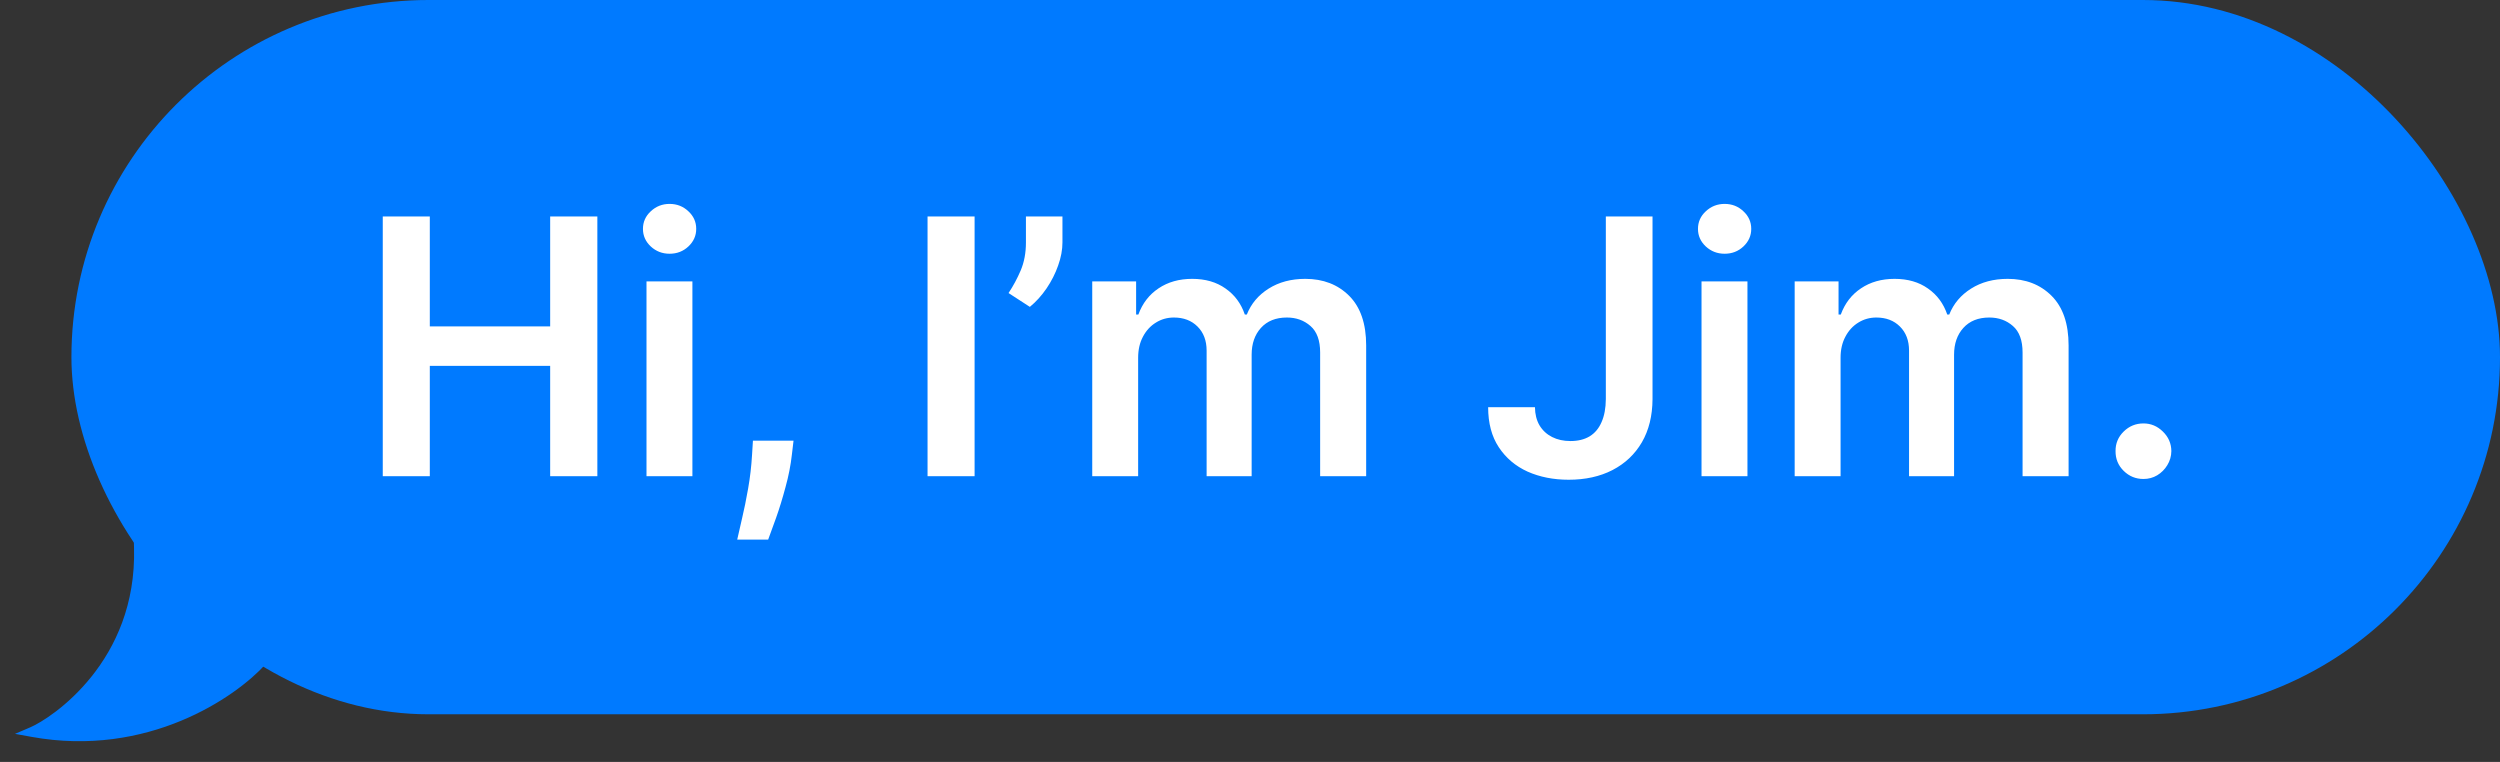 <svg width="105" height="32" viewBox="0 0 105 32" fill="none" xmlns="http://www.w3.org/2000/svg">
<rect x="0" y="0" width="105" height="32" fill="#333333" stroke="none"/>
<path d="M1.36 30.739C6.139 31.608 9.778 29.11 11 27.752L10.864 23.679C9.552 23.951 6.71 24.195 5.841 23C5.976 27.888 2.31 30.332 1.36 30.739Z" fill="#007AFF"/>
<path d="M11 27.752L11.157 27.894L11.214 27.83L11.212 27.745L11 27.752ZM1.36 30.739L1.277 30.545L0.63 30.822L1.322 30.948L1.36 30.739ZM5.841 23L6.012 22.876L5.61 22.323L5.629 23.006L5.841 23ZM10.864 23.679L11.076 23.672L11.068 23.421L10.822 23.472L10.864 23.679ZM10.843 27.611C9.656 28.93 6.086 31.384 1.398 30.531L1.322 30.948C6.192 31.833 9.901 29.29 11.157 27.894L10.843 27.611ZM1.443 30.934C1.951 30.716 3.133 29.982 4.173 28.682C5.217 27.377 6.122 25.497 6.052 22.994L5.629 23.006C5.695 25.392 4.835 27.177 3.842 28.418C2.845 29.664 1.719 30.355 1.277 30.545L1.443 30.934ZM5.669 23.124C5.921 23.471 6.306 23.699 6.739 23.848C7.173 23.998 7.671 24.073 8.174 24.101C9.18 24.156 10.238 24.024 10.907 23.886L10.822 23.472C10.178 23.605 9.158 23.731 8.198 23.678C7.718 23.652 7.261 23.581 6.876 23.448C6.491 23.316 6.194 23.127 6.012 22.876L5.669 23.124ZM10.653 23.686L10.789 27.759L11.212 27.745L11.076 23.672L10.653 23.686Z" fill="#007AFF"/>
<rect x="3" width="102" height="30" rx="15" fill="#007AFF"/>
<path d="M16.076 20V9.091H18.052V13.709H23.107V9.091H25.089V20H23.107V15.366H18.052V20H16.076ZM27.153 20V11.818H29.081V20H27.153ZM28.122 10.657C27.817 10.657 27.554 10.556 27.334 10.353C27.114 10.147 27.004 9.901 27.004 9.613C27.004 9.322 27.114 9.075 27.334 8.873C27.554 8.667 27.817 8.564 28.122 8.564C28.431 8.564 28.694 8.667 28.911 8.873C29.131 9.075 29.241 9.322 29.241 9.613C29.241 9.901 29.131 10.147 28.911 10.353C28.694 10.556 28.431 10.657 28.122 10.657ZM33.328 18.509L33.259 19.095C33.209 19.542 33.12 19.996 32.992 20.458C32.868 20.923 32.737 21.351 32.598 21.742C32.46 22.133 32.348 22.44 32.263 22.663H30.963C31.012 22.447 31.08 22.152 31.165 21.779C31.254 21.406 31.339 20.987 31.421 20.522C31.503 20.057 31.558 19.584 31.586 19.105L31.623 18.509H33.328ZM40.933 9.091V20H38.957V9.091H40.933ZM44.623 9.091V10.178C44.623 10.49 44.563 10.815 44.442 11.152C44.325 11.486 44.163 11.806 43.957 12.111C43.751 12.413 43.517 12.672 43.254 12.889L42.359 12.308C42.555 12.014 42.725 11.696 42.871 11.355C43.016 11.01 43.089 10.621 43.089 10.188V9.091H44.623ZM45.874 20V11.818H47.717V13.209H47.812C47.983 12.74 48.265 12.374 48.659 12.111C49.054 11.845 49.524 11.712 50.071 11.712C50.625 11.712 51.092 11.847 51.472 12.117C51.855 12.383 52.125 12.747 52.282 13.209H52.367C52.548 12.754 52.853 12.392 53.283 12.122C53.716 11.848 54.229 11.712 54.822 11.712C55.575 11.712 56.19 11.95 56.666 12.425C57.141 12.901 57.379 13.595 57.379 14.508V20H55.446V14.806C55.446 14.299 55.311 13.928 55.041 13.693C54.771 13.455 54.441 13.336 54.05 13.336C53.585 13.336 53.221 13.482 52.958 13.773C52.699 14.061 52.569 14.435 52.569 14.897V20H50.678V14.727C50.678 14.304 50.55 13.967 50.295 13.714C50.043 13.462 49.712 13.336 49.304 13.336C49.027 13.336 48.775 13.407 48.548 13.549C48.32 13.688 48.139 13.885 48.004 14.141C47.869 14.393 47.802 14.688 47.802 15.025V20H45.874ZM67.445 9.091H69.406V16.761C69.402 17.465 69.253 18.07 68.958 18.578C68.663 19.082 68.251 19.471 67.722 19.744C67.197 20.014 66.584 20.149 65.885 20.149C65.246 20.149 64.67 20.035 64.159 19.808C63.651 19.577 63.248 19.236 62.95 18.785C62.651 18.334 62.502 17.773 62.502 17.102H64.468C64.471 17.397 64.535 17.651 64.659 17.864C64.787 18.077 64.963 18.24 65.187 18.354C65.411 18.468 65.668 18.524 65.959 18.524C66.275 18.524 66.543 18.459 66.764 18.327C66.984 18.192 67.151 17.994 67.264 17.731C67.382 17.468 67.442 17.145 67.445 16.761V9.091ZM71.464 20V11.818H73.393V20H71.464ZM72.434 10.657C72.129 10.657 71.866 10.556 71.645 10.353C71.425 10.147 71.315 9.901 71.315 9.613C71.315 9.322 71.425 9.075 71.645 8.873C71.866 8.667 72.129 8.564 72.434 8.564C72.743 8.564 73.006 8.667 73.222 8.873C73.442 9.075 73.552 9.322 73.552 9.613C73.552 9.901 73.442 10.147 73.222 10.353C73.006 10.556 72.743 10.657 72.434 10.657ZM75.376 20V11.818H77.219V13.209H77.314C77.485 12.74 77.767 12.374 78.161 12.111C78.556 11.845 79.026 11.712 79.573 11.712C80.127 11.712 80.594 11.847 80.974 12.117C81.357 12.383 81.627 12.747 81.784 13.209H81.869C82.05 12.754 82.355 12.392 82.785 12.122C83.218 11.848 83.731 11.712 84.324 11.712C85.077 11.712 85.692 11.95 86.167 12.425C86.643 12.901 86.881 13.595 86.881 14.508V20H84.948V14.806C84.948 14.299 84.813 13.928 84.543 13.693C84.273 13.455 83.943 13.336 83.552 13.336C83.087 13.336 82.723 13.482 82.46 13.773C82.201 14.061 82.071 14.435 82.071 14.897V20H80.18V14.727C80.18 14.304 80.052 13.967 79.797 13.714C79.545 13.462 79.214 13.336 78.806 13.336C78.529 13.336 78.277 13.407 78.049 13.549C77.822 13.688 77.641 13.885 77.506 14.141C77.371 14.393 77.304 14.688 77.304 15.025V20H75.376ZM90.025 20.117C89.702 20.117 89.425 20.004 89.194 19.776C88.963 19.549 88.85 19.272 88.853 18.945C88.85 18.626 88.963 18.352 89.194 18.125C89.425 17.898 89.702 17.784 90.025 17.784C90.338 17.784 90.609 17.898 90.84 18.125C91.075 18.352 91.194 18.626 91.197 18.945C91.194 19.162 91.137 19.359 91.027 19.537C90.92 19.714 90.778 19.856 90.601 19.963C90.427 20.066 90.235 20.117 90.025 20.117Z" fill="white"/>
</svg>
